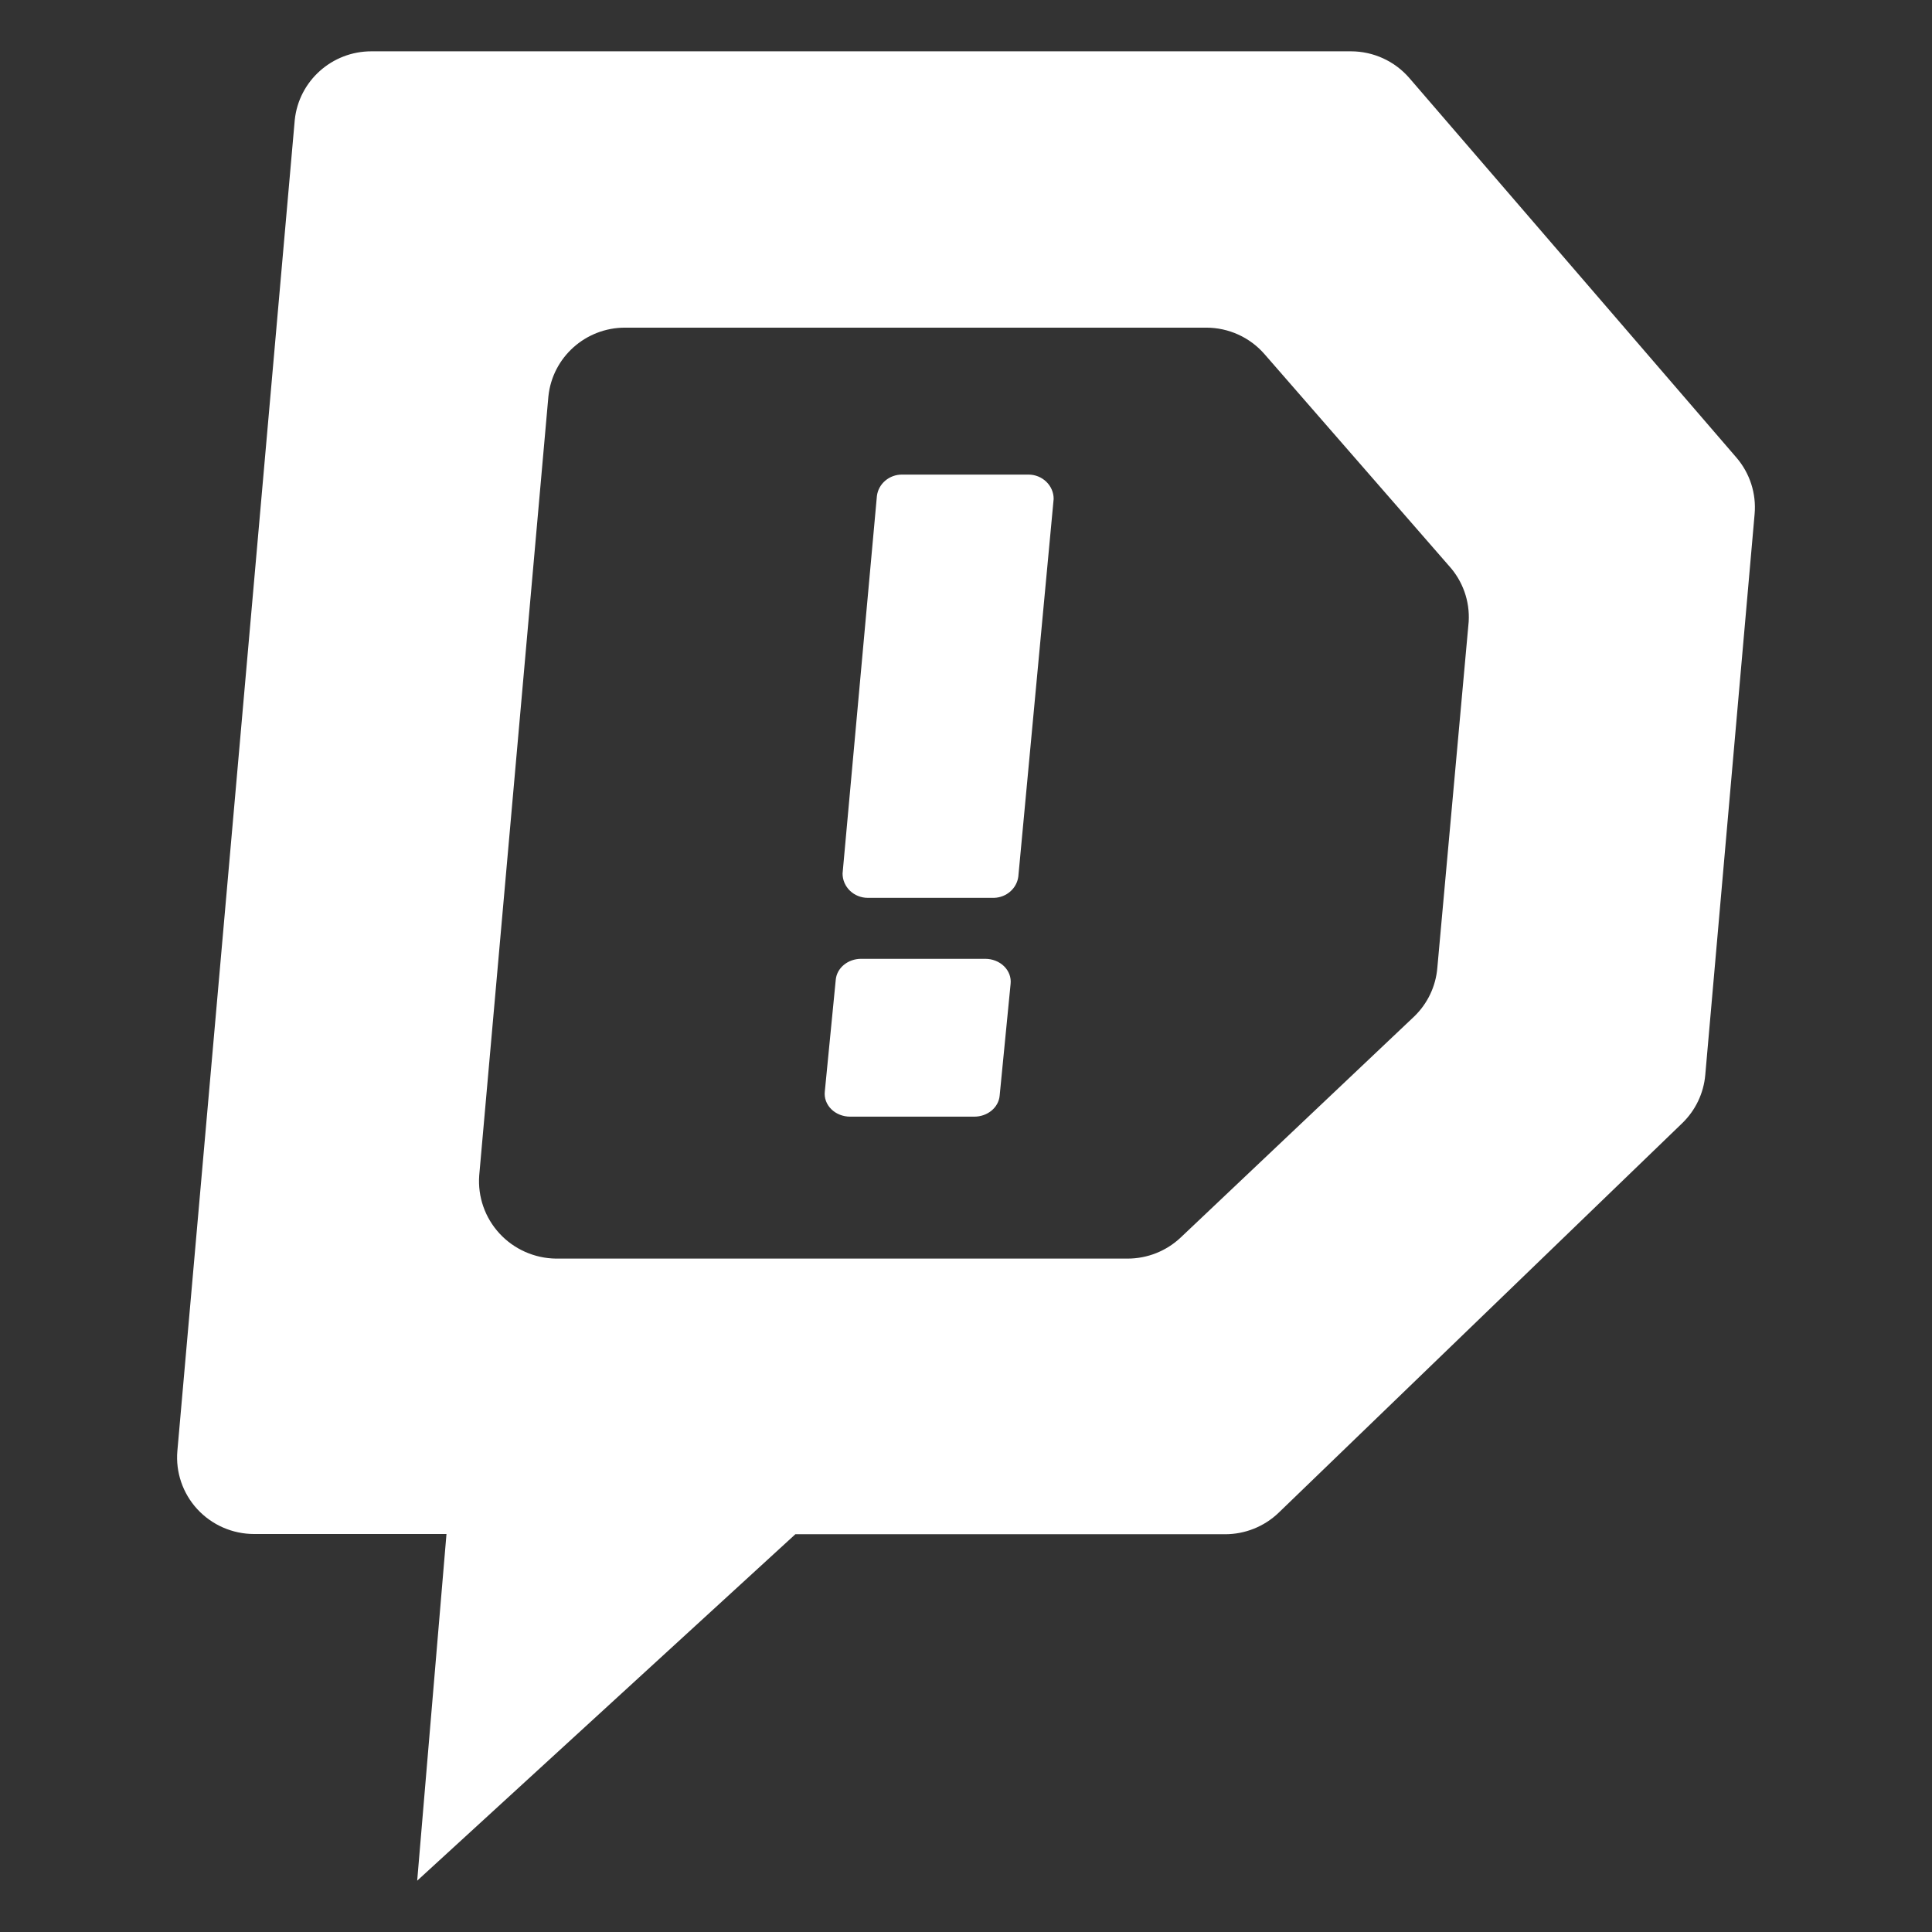 <svg width="640" height="640" viewBox="0 0 640 640" fill="none" xmlns="http://www.w3.org/2000/svg">
<rect x="0" y="0" width="640" height="640" fill="#333333" stroke="none"/>
<path d="M322.716 369.906H281.657C279.267 369.917 276.984 369.018 275.377 367.433C273.769 365.848 272.987 363.726 273.226 361.595L276.852 324.574C277.204 320.639 280.878 317.611 285.283 317.624H326.341C328.731 317.613 331.014 318.512 332.622 320.097C334.23 321.681 335.011 323.803 334.772 325.934L331.147 362.955C330.795 366.89 327.121 369.918 322.716 369.906ZM329.297 297.424H287.475C282.855 297.424 279.11 293.818 279.11 289.37L290.486 164.299C290.996 160.232 294.596 157.182 298.85 157.212H340.673C345.292 157.212 349.037 160.818 349.037 165.265L337.327 290.417C336.796 294.332 333.395 297.299 329.297 297.424ZM575.207 151.574C579.658 156.741 581.833 163.469 581.242 170.246L564.895 356.053C564.371 362.131 561.659 367.817 557.257 372.069L423.58 501.102C418.808 505.691 412.423 508.251 405.782 508.236H263.474L138.2 623L147.902 508.161H84.195C77.04 508.166 70.212 505.186 65.375 499.947C60.538 494.708 58.137 487.691 58.758 480.608L97.639 39.771C98.973 26.815 109.97 16.971 123.076 17H447.489C454.952 16.998 462.042 20.243 466.891 25.881L575.207 151.574ZM476.134 320.607L486.523 205.92C486.926 199.12 484.558 192.445 479.953 187.4L418.844 117.266C414.002 111.725 406.98 108.542 399.595 108.538H207.101C193.995 108.509 182.998 118.353 181.664 131.308L158.748 389.374C158.221 396.435 160.654 403.399 165.47 408.616C170.287 413.834 177.06 416.841 184.185 416.927H373.471C380.038 416.942 386.358 414.441 391.116 409.944L468.495 336.698C472.914 332.428 475.628 326.712 476.134 320.607Z" fill="white"/>
</svg>
